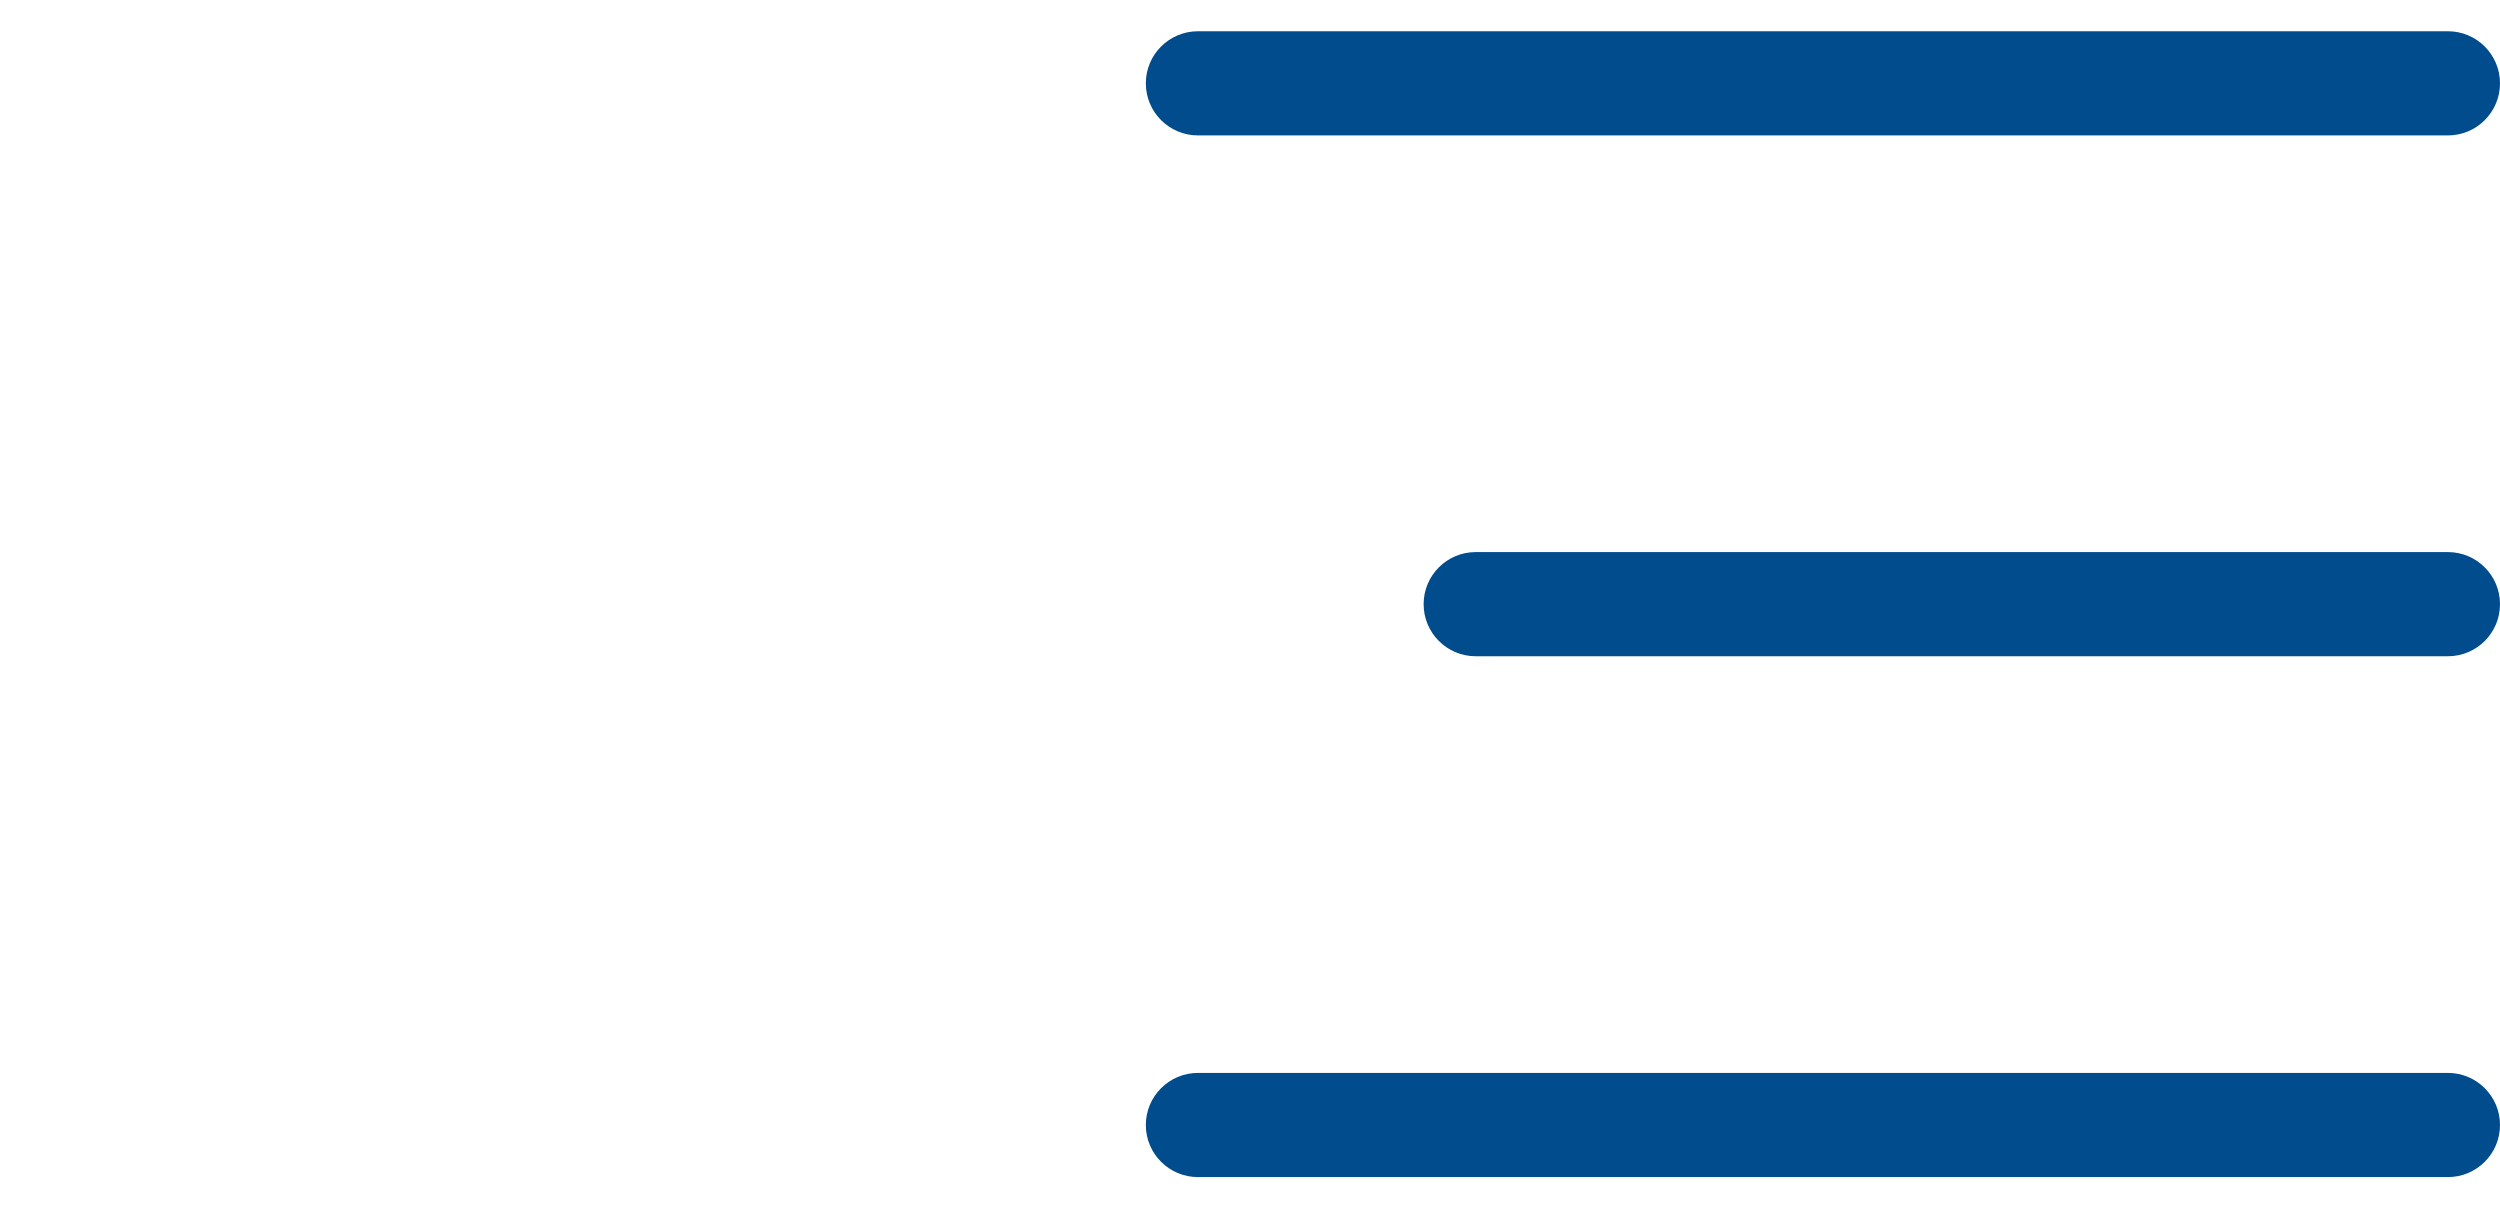 <svg width="60" height="29" viewBox="0 0 60 29" fill="none" xmlns="http://www.w3.org/2000/svg">
<path fill-rule="evenodd" clip-rule="evenodd" d="M27.5 2C27.5 1.31 28.06 0.75 28.75 0.75H58.75C59.44 0.75 60 1.31 60 2C60 2.69 59.44 3.25 58.75 3.25H28.75C28.06 3.25 27.5 2.69 27.5 2Z" fill="#004C8D"/>
<path fill-rule="evenodd" clip-rule="evenodd" d="M34.167 14.5C34.167 13.81 34.726 13.25 35.417 13.25H58.75C59.44 13.25 60 13.81 60 14.5C60 15.19 59.44 15.75 58.75 15.75H35.417C34.726 15.75 34.167 15.19 34.167 14.5Z" fill="#004C8D"/>
<path fill-rule="evenodd" clip-rule="evenodd" d="M27.5 27C27.5 26.31 28.06 25.75 28.75 25.75H58.75C59.44 25.75 60 26.31 60 27C60 27.69 59.44 28.25 58.75 28.25H28.75C28.06 28.25 27.5 27.69 27.5 27Z" fill="#004C8D"/>
</svg>
